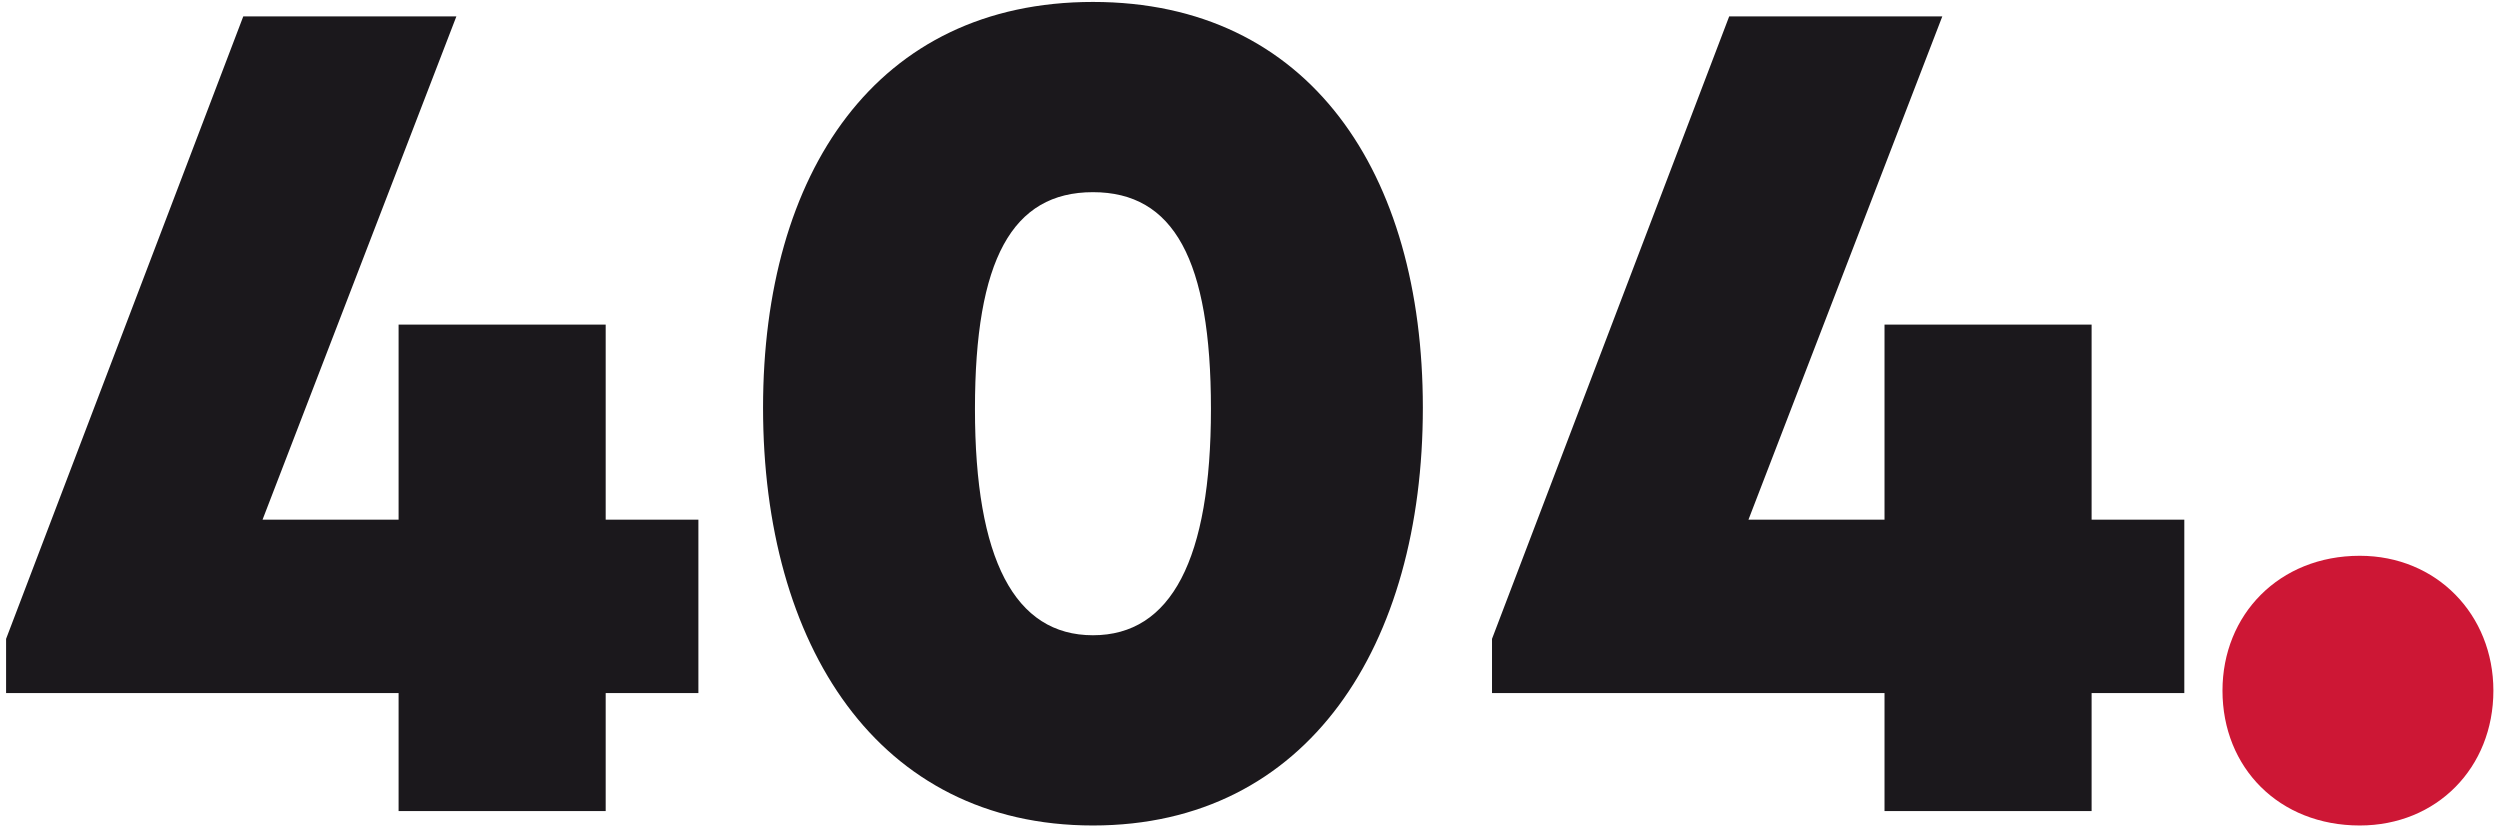 <svg width="299" height="99" viewBox="0 0 299 99" fill="none" xmlns="http://www.w3.org/2000/svg">
<path d="M83.528 62.152H72.44V38.824H47.672V62.152H31.4L54.584 1.96H29.096L0.728 76.408V82.888H47.672V97H72.44V82.888H83.528V62.152ZM91.261 48.76C91.261 77.128 104.941 98.728 130.717 98.728C156.493 98.728 170.173 77.128 170.173 48.76C170.173 20.68 156.637 0.232 130.717 0.232C104.797 0.232 91.261 20.68 91.261 48.76ZM144.829 48.904C144.829 66.904 140.077 75.976 130.717 75.976C121.357 75.976 116.605 66.904 116.605 48.904C116.605 31.048 121.069 22.984 130.717 22.984C140.365 22.984 144.829 31.048 144.829 48.904ZM261.244 62.152H250.156V38.824H225.388V62.152H209.116L232.3 1.96H206.812L178.444 76.408V82.888H225.388V97H250.156V82.888H261.244V62.152Z" fill="#1B181C"/>
<path d="M265.809 82.6C265.809 91.816 272.577 98.728 282.225 98.728C291.441 98.728 298.209 91.816 298.209 82.6C298.209 73.528 291.441 66.472 282.225 66.472C272.577 66.472 265.809 73.528 265.809 82.6Z" fill="#CD1735"/>
</svg>
